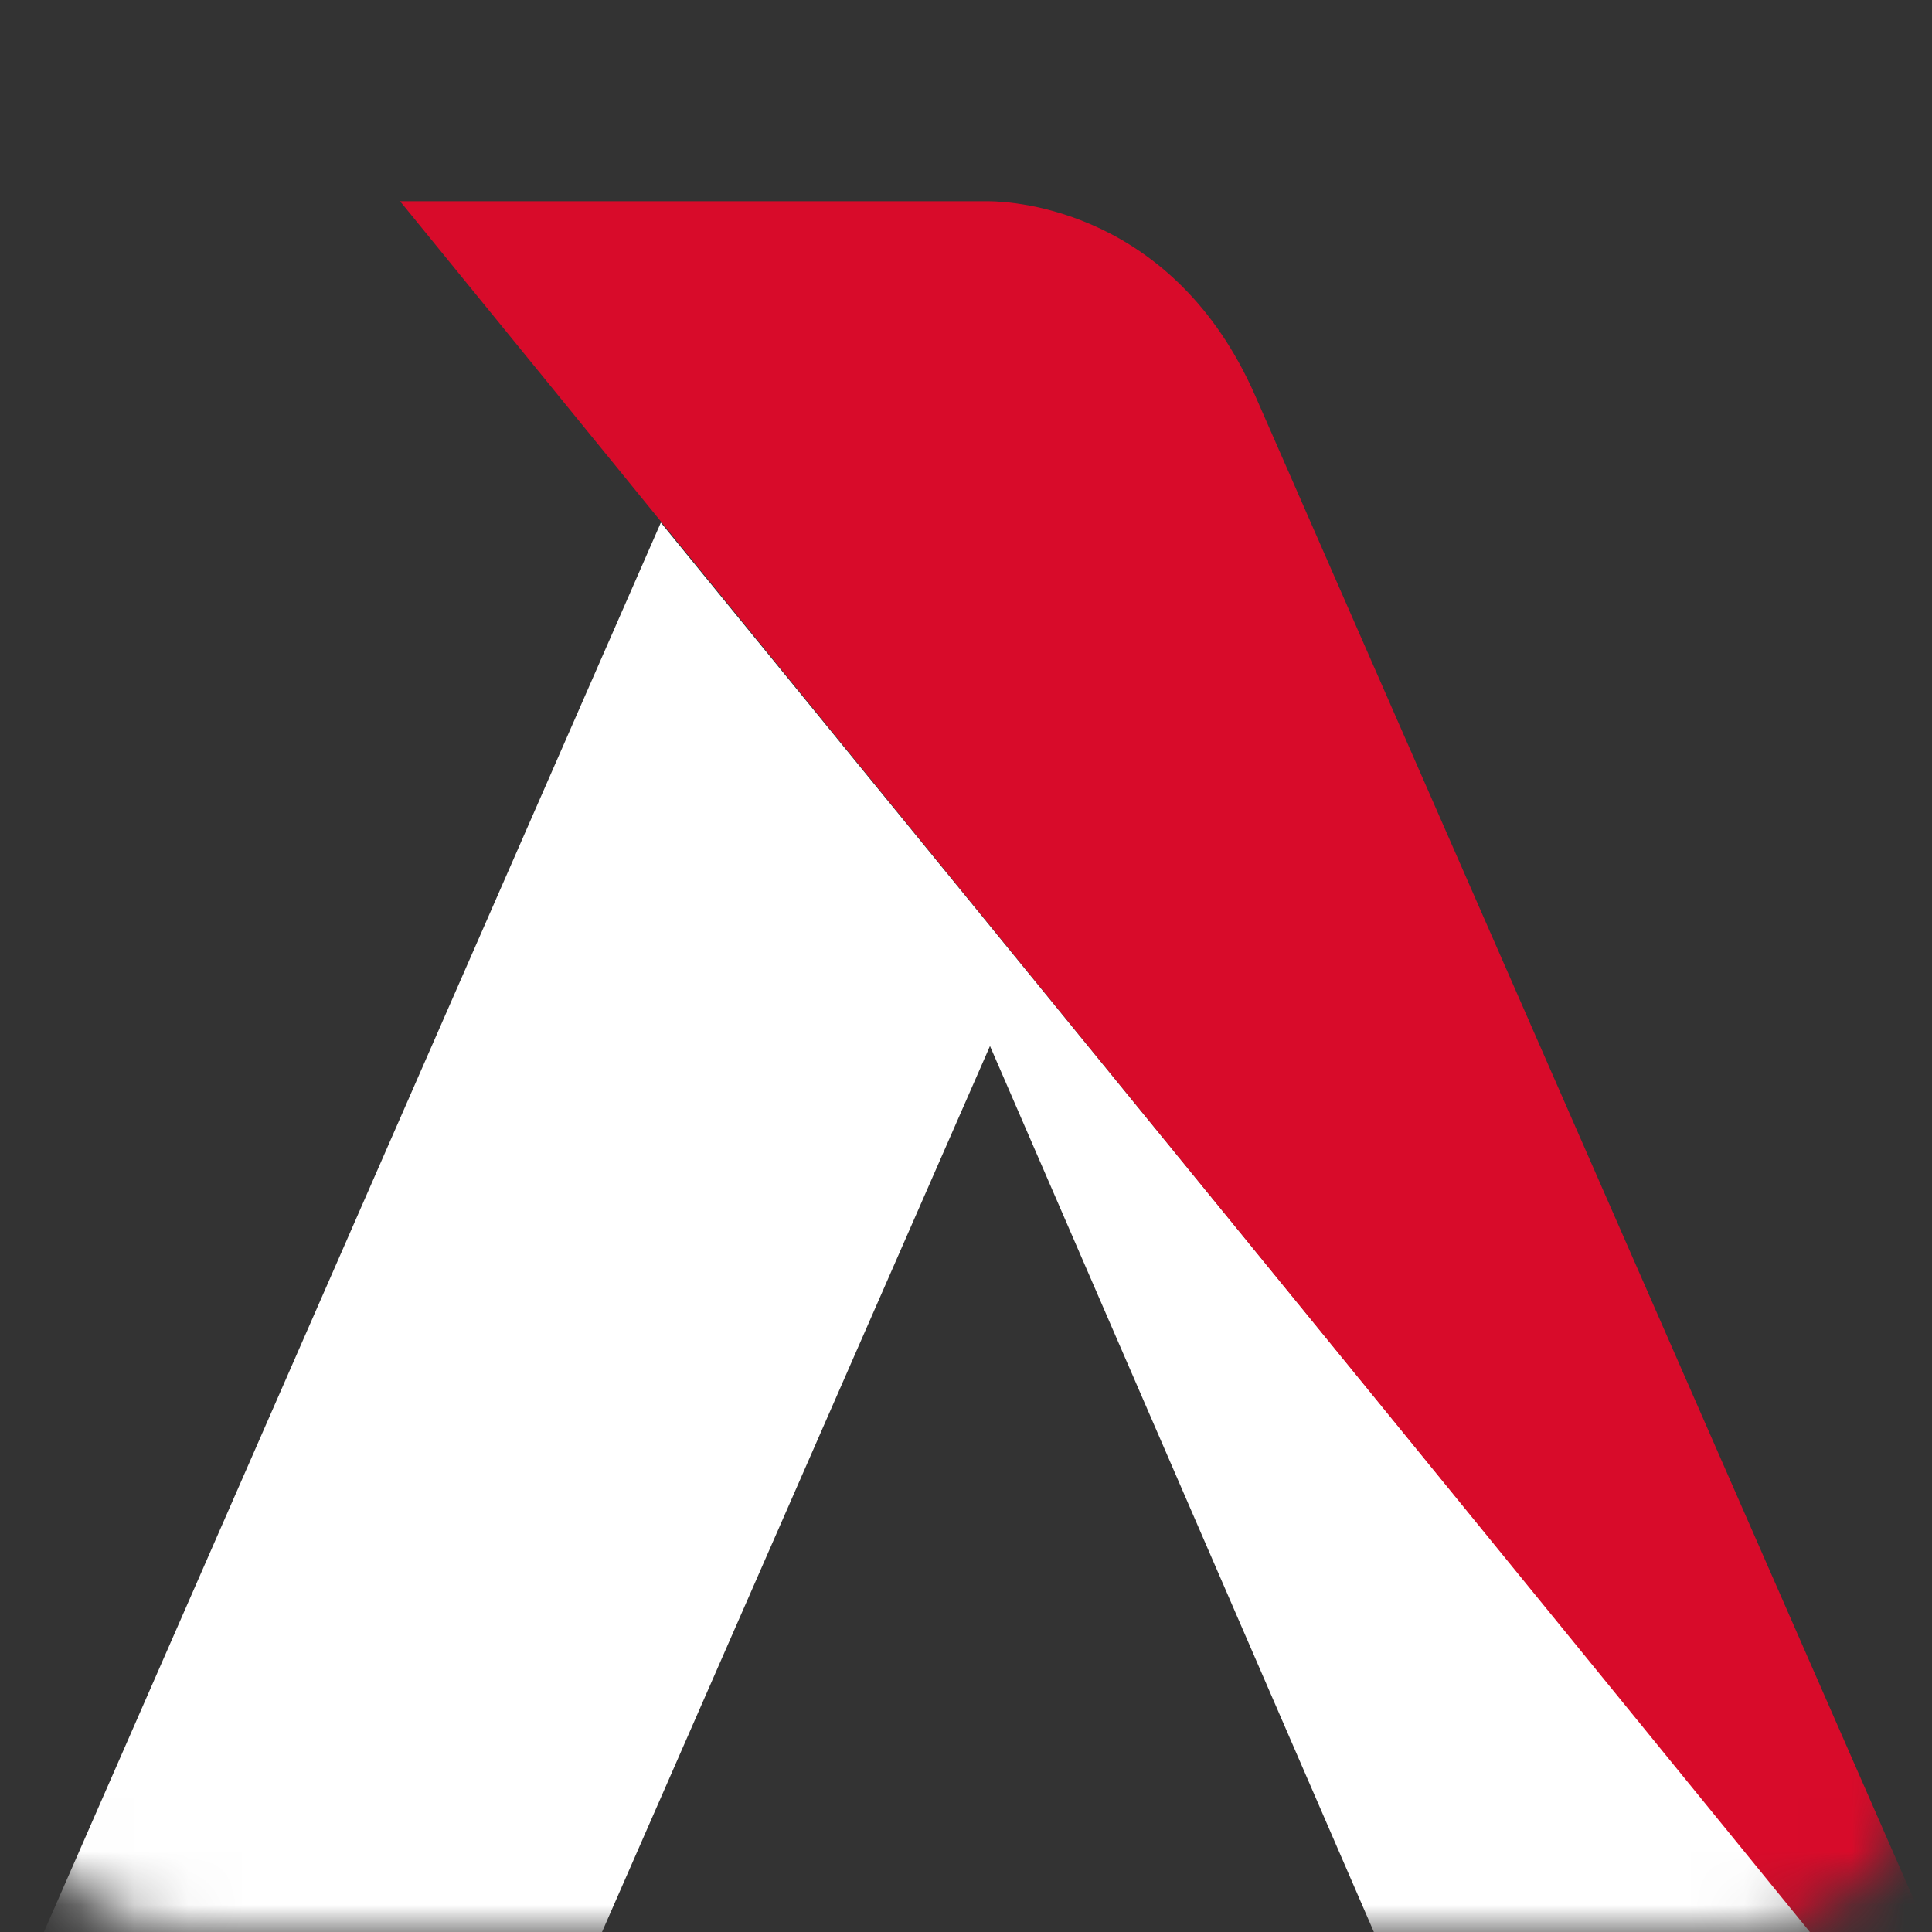 <svg width="36" height="36" viewBox="0 0 36 36" fill="none" xmlns="http://www.w3.org/2000/svg">
<rect x="0" y="0" width="36" height="36" fill="#333333" stroke="none"/>
<g clip-path="url(#clip0)">
<mask id="mask0" mask-type="alpha" maskUnits="userSpaceOnUse" x="0" y="0" width="36" height="36">
<path d="M35.998 32.447C35.998 34.409 34.407 36 32.445 36H3.551C1.591 36 0 34.409 0 32.447V3.553C0 1.591 1.591 0 3.551 0H32.447C34.409 0 36 1.591 36 3.553V32.447H35.998Z" fill="black"/>
</mask>
<g mask="url(#mask0)">
<path d="M31.606 49.862L18.447 19.491L5.142 49.875L-5.25 49.862L12.314 9.738L38.442 41.756L42 49.862H31.606Z" fill="white"/>
<path d="M23.388 7.371C21.868 3.906 18.877 3.754 18.435 3.75H14.938H7.455L38.487 41.847L23.388 7.371Z" fill="#D80B2A"/>
</g>
</g>
<defs>
<clipPath id="clip0">
<rect width="36" height="36" fill="white"/>
</clipPath>
</defs>
</svg>
